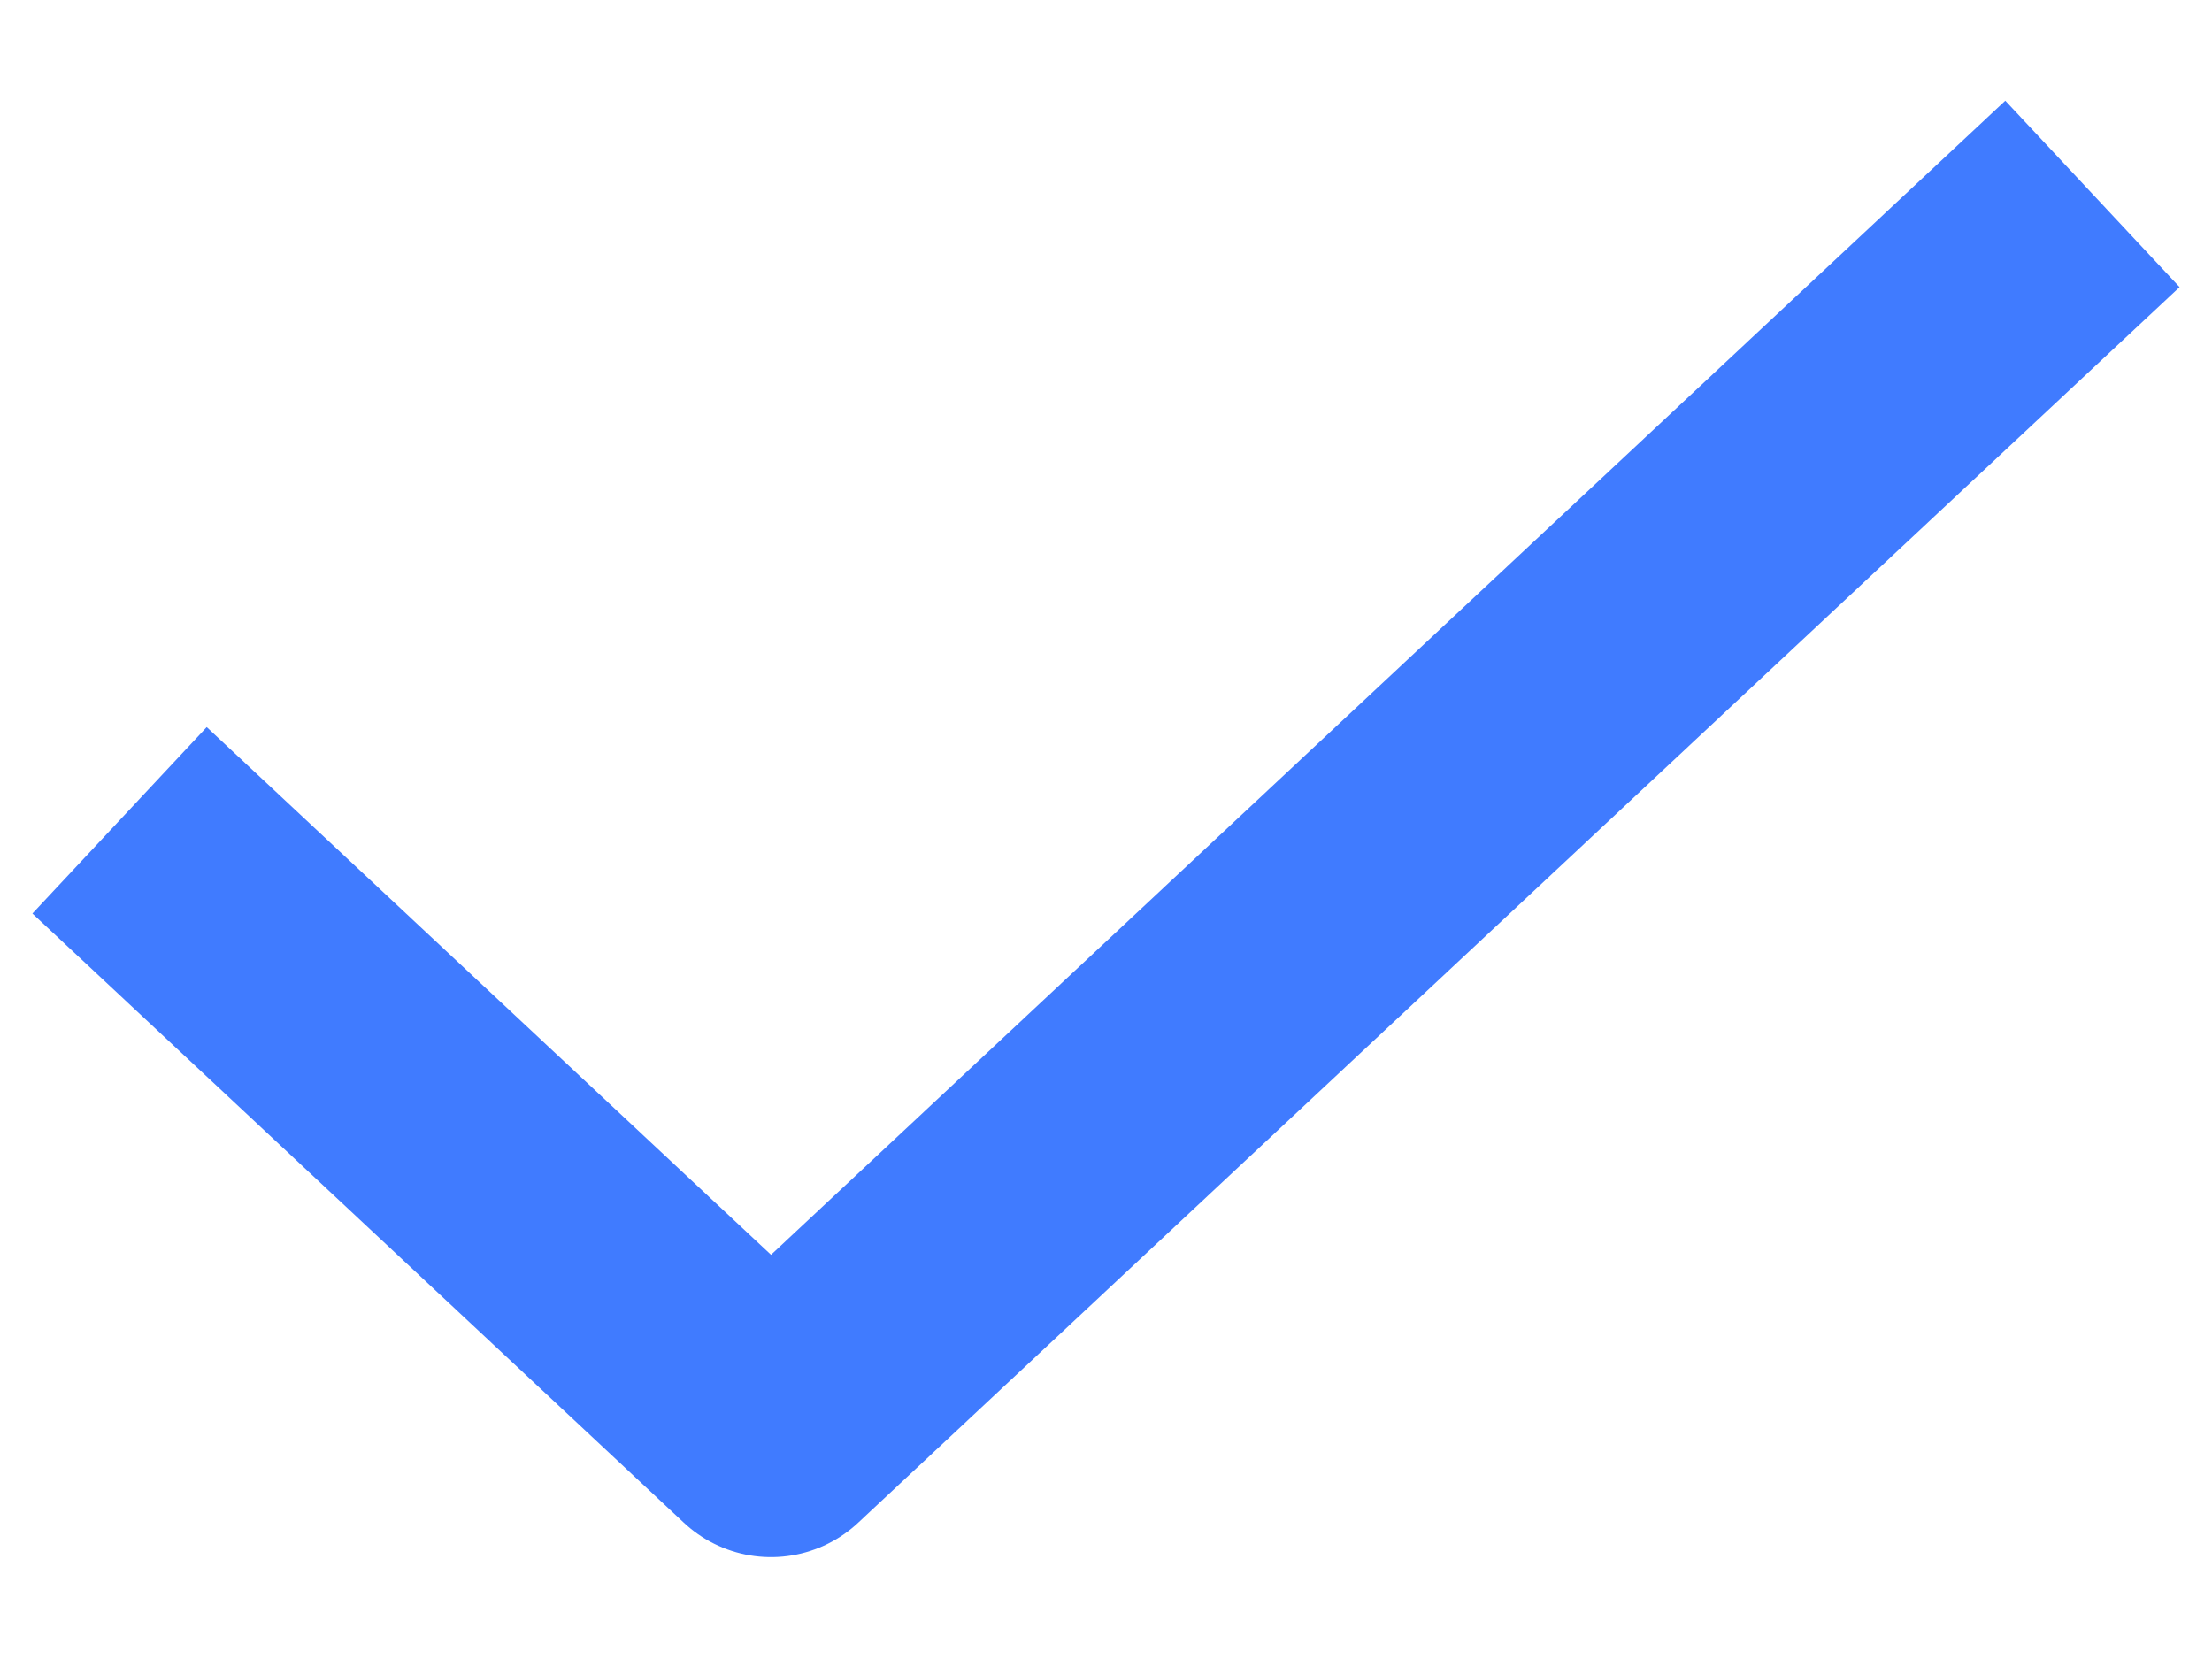 <svg width="16" height="12" viewBox="0 0 16 12" fill="none" xmlns="http://www.w3.org/2000/svg">
<path d="M14.461 2.033L5.577 10.34L1.539 6.564" stroke="#407BFF" stroke-width="1.846" stroke-linecap="square" stroke-linejoin="round"/>
</svg>
